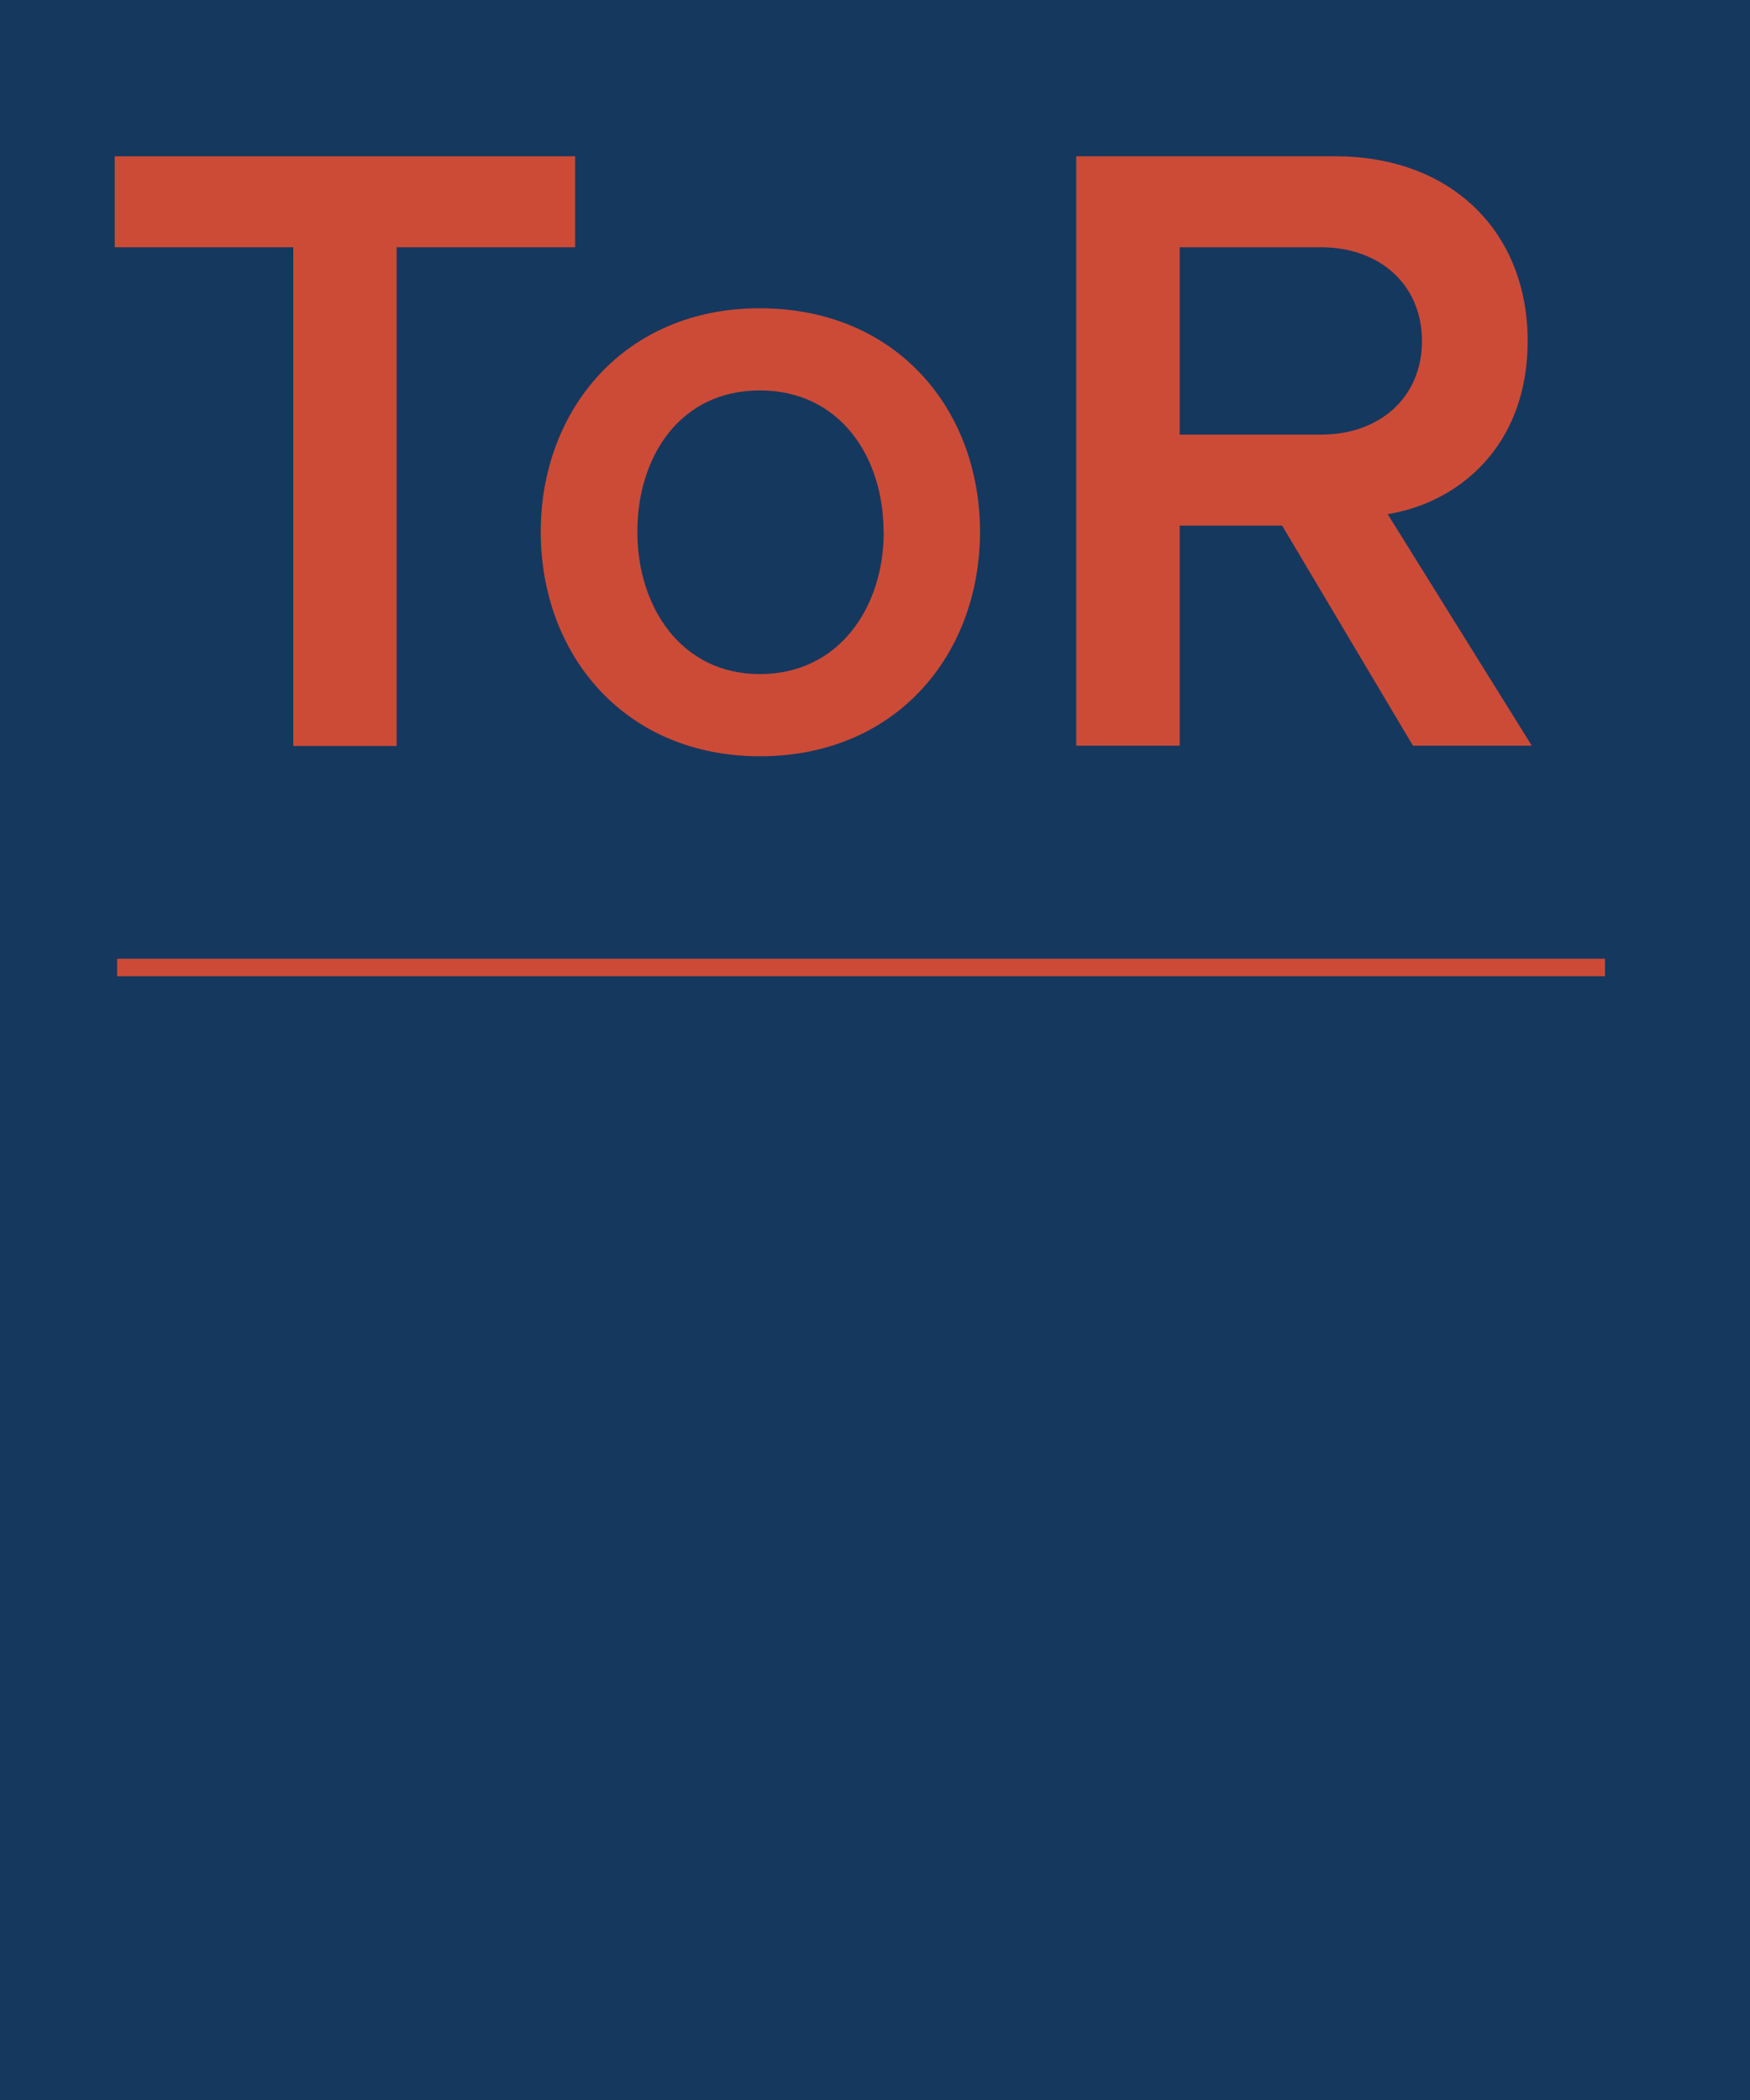 <svg xmlns="http://www.w3.org/2000/svg" viewBox="0 0 200 240"><defs><style>.cls-1{fill:#15385f;}.cls-2,.cls-3{fill:#cc4b37;}.cls-3{stroke:#cc4b37;stroke-miterlimit:10;stroke-width:2px;}</style></defs><g id="Layer_1" data-name="Layer 1"><rect class="cls-1" width="200" height="240"/><path class="cls-2" d="M33.52,28.26H13.11V17.86H65.73v10.4H45.33v57H33.52Z"/><path class="cls-2" d="M61.8,60.78c0-13.94,9.59-25.55,25-25.55C102.5,35.23,112,46.84,112,60.78S102.5,86.43,86.84,86.43C71.39,86.43,61.8,74.82,61.8,60.78Zm39.18,0c0-8.58-5-16.16-14.14-16.16s-14,7.58-14,16.16,5,16.26,14,16.26S101,69.47,101,60.78Z"/><path class="cls-2" d="M146.53,60.07H134.82V85.22H123V17.86h29.59c13.33,0,22,8.68,22,21.11,0,12-7.88,18.48-16,19.79l16.47,26.46H161.48ZM151,28.26H134.82V49.67H151c6.66,0,11.51-4.24,11.51-10.7S157.64,28.26,151,28.26Z"/><line class="cls-3" x1="13.39" y1="110.57" x2="183.43" y2="110.57"/></g></svg>